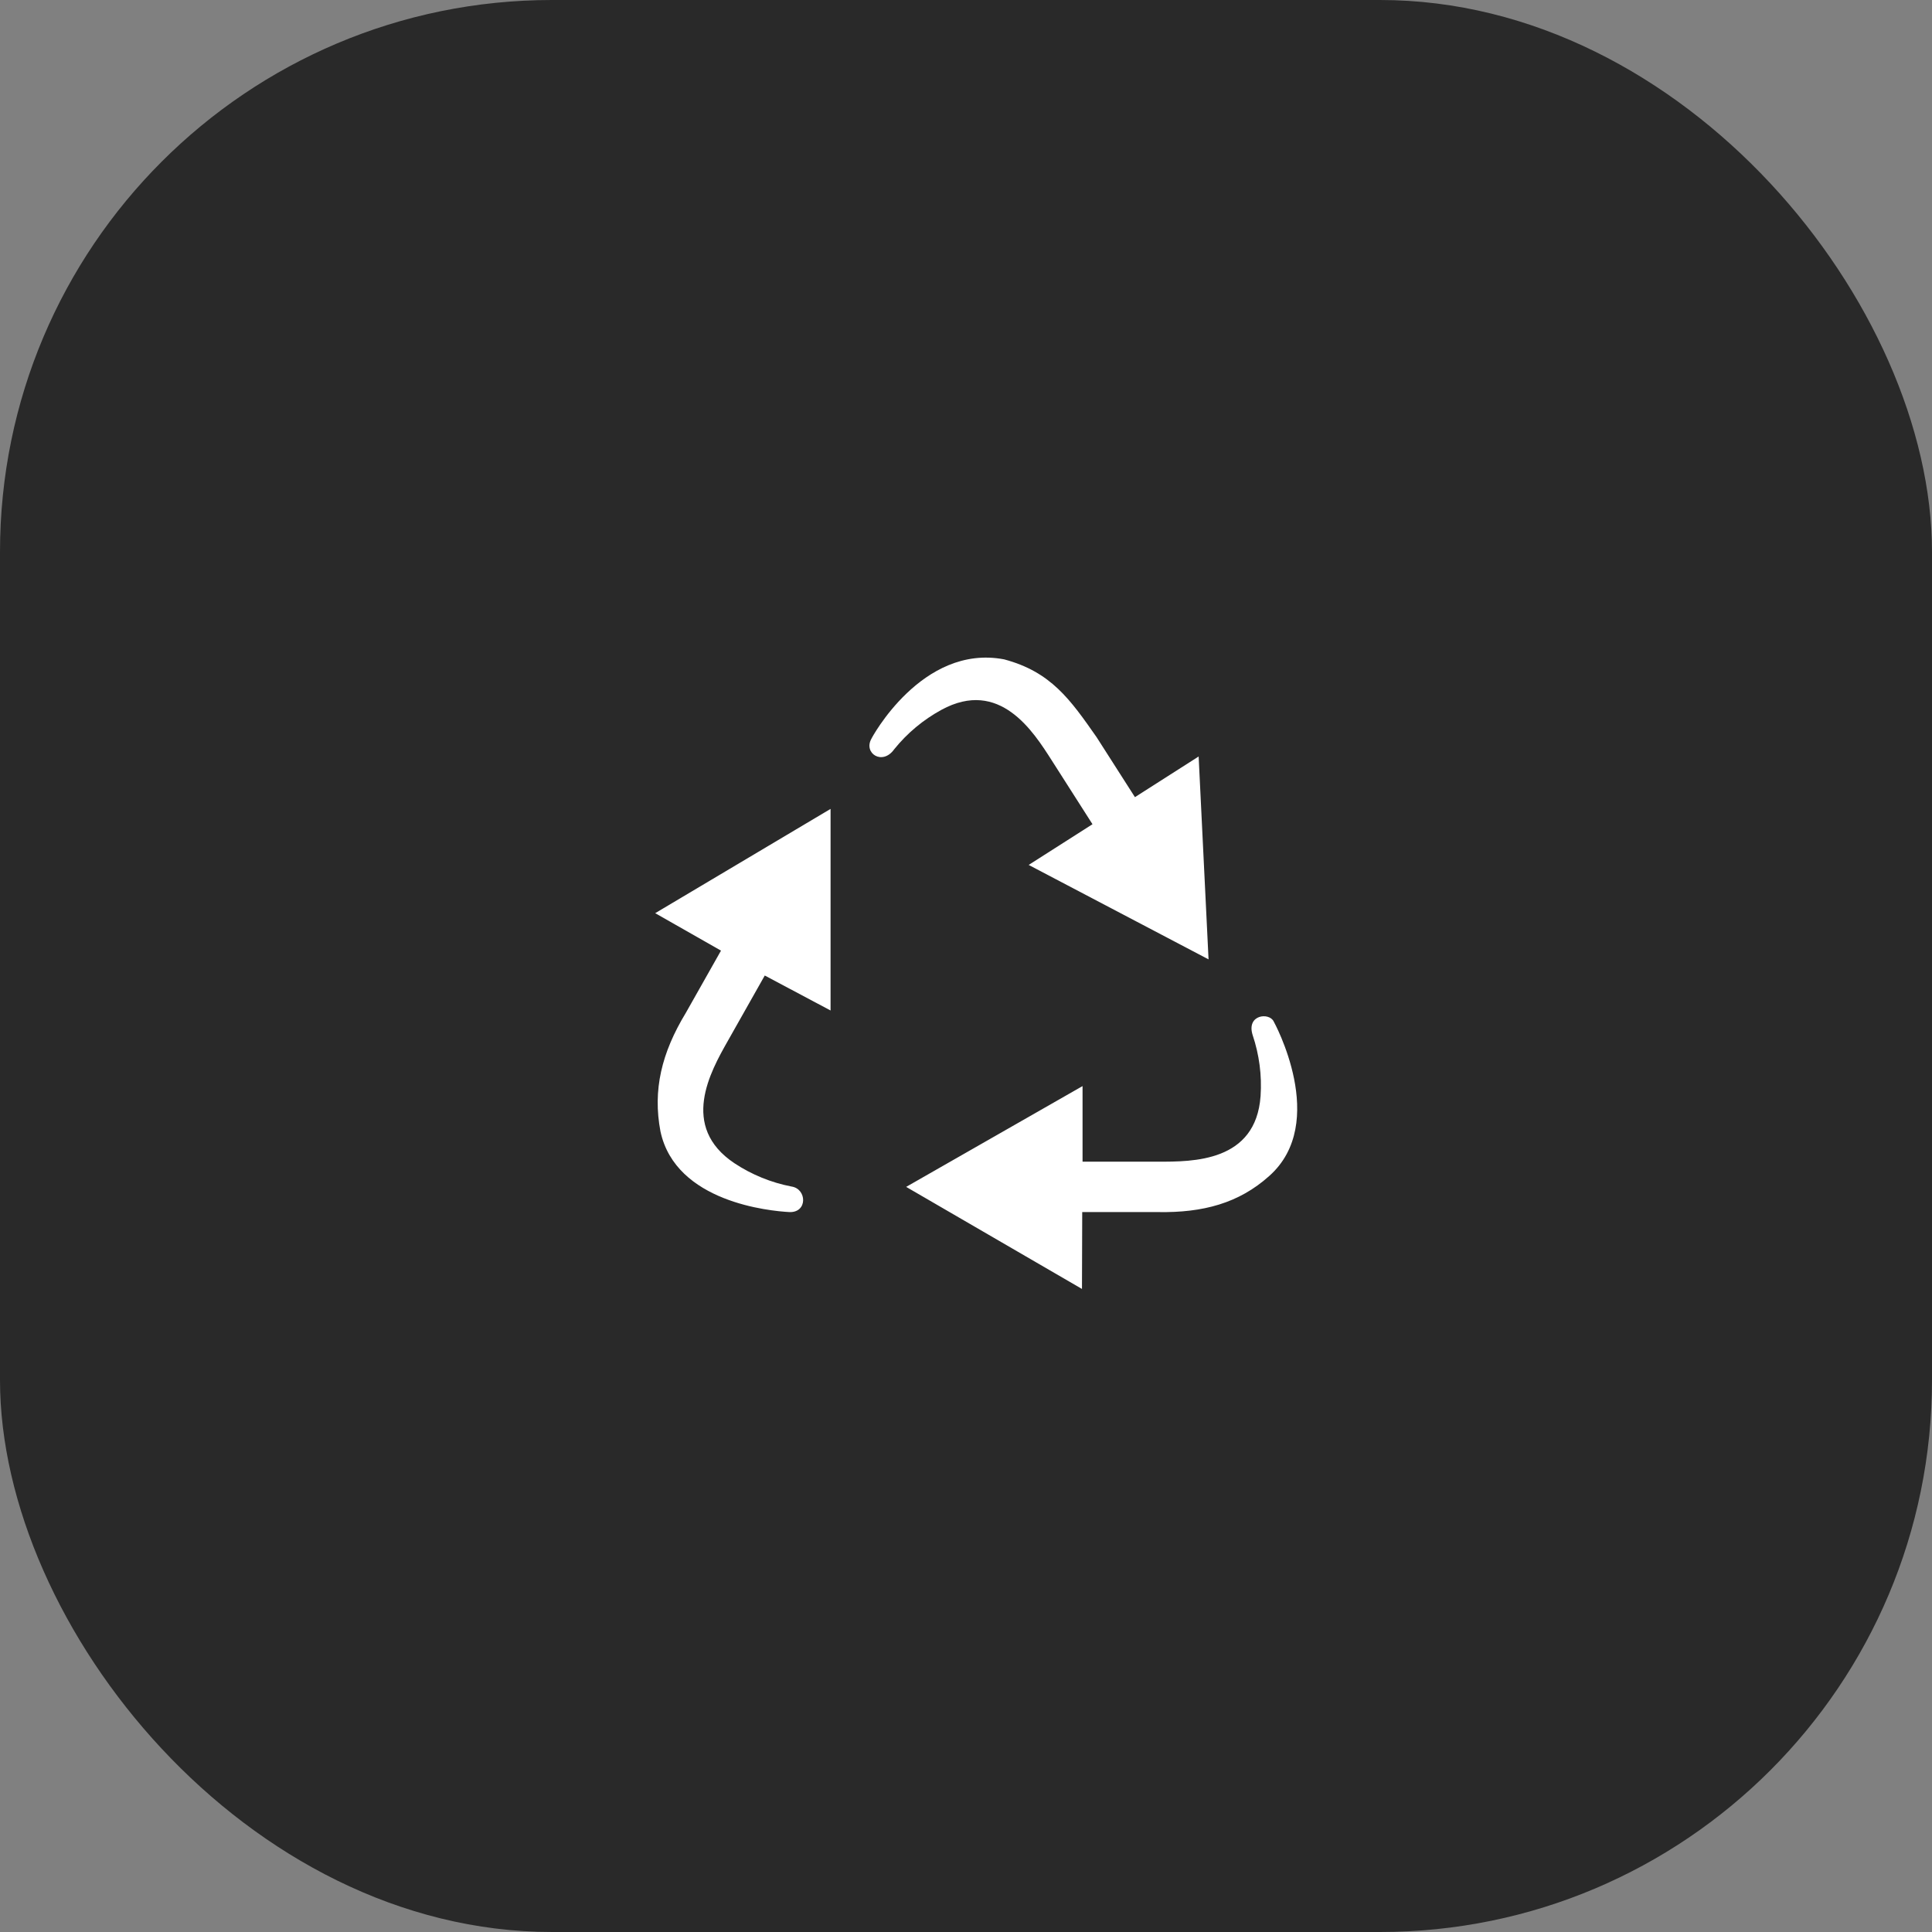 <svg xmlns="http://www.w3.org/2000/svg" width="70" height="70" viewBox="0 0 70 70" fill="none"><rect x="0" y="0" width="70" height="70" fill="#808080" stroke="none"/><rect width="70" height="70" rx="20" fill="#292929"></rect><path d="M26.361 37.731C25.744 38.823 24.617 40.817 26.611 42.147C27.237 42.561 27.94 42.848 28.676 42.99C29.237 43.072 29.266 43.936 28.607 43.916C27.904 43.879 24.48 43.563 23.93 40.994C23.646 39.497 23.967 38.151 24.851 36.694L26.123 34.443L23.739 33.086L30.093 29.308V36.612L27.709 35.345L26.361 37.731ZM34.111 25.718C36.22 24.571 37.439 26.503 38.111 27.557L39.583 29.863L37.271 31.338L43.788 34.76L43.429 27.409L41.121 28.882L39.733 26.711C38.78 25.349 38.082 24.343 36.382 23.89C33.393 23.319 31.556 26.786 31.574 26.764C31.275 27.288 31.969 27.75 32.398 27.148C32.869 26.563 33.451 26.078 34.111 25.718ZM46.151 37.015C45.991 36.669 45.149 36.758 45.386 37.503C45.625 38.215 45.724 38.964 45.673 39.712C45.503 42.108 43.211 42.09 41.962 42.09H39.223V39.351L32.832 43.003L39.202 46.701L39.211 43.916H41.962C43.587 43.943 44.884 43.595 45.98 42.614C48.171 40.677 46.151 37.015 46.151 37.015Z" fill="white"></path></svg>